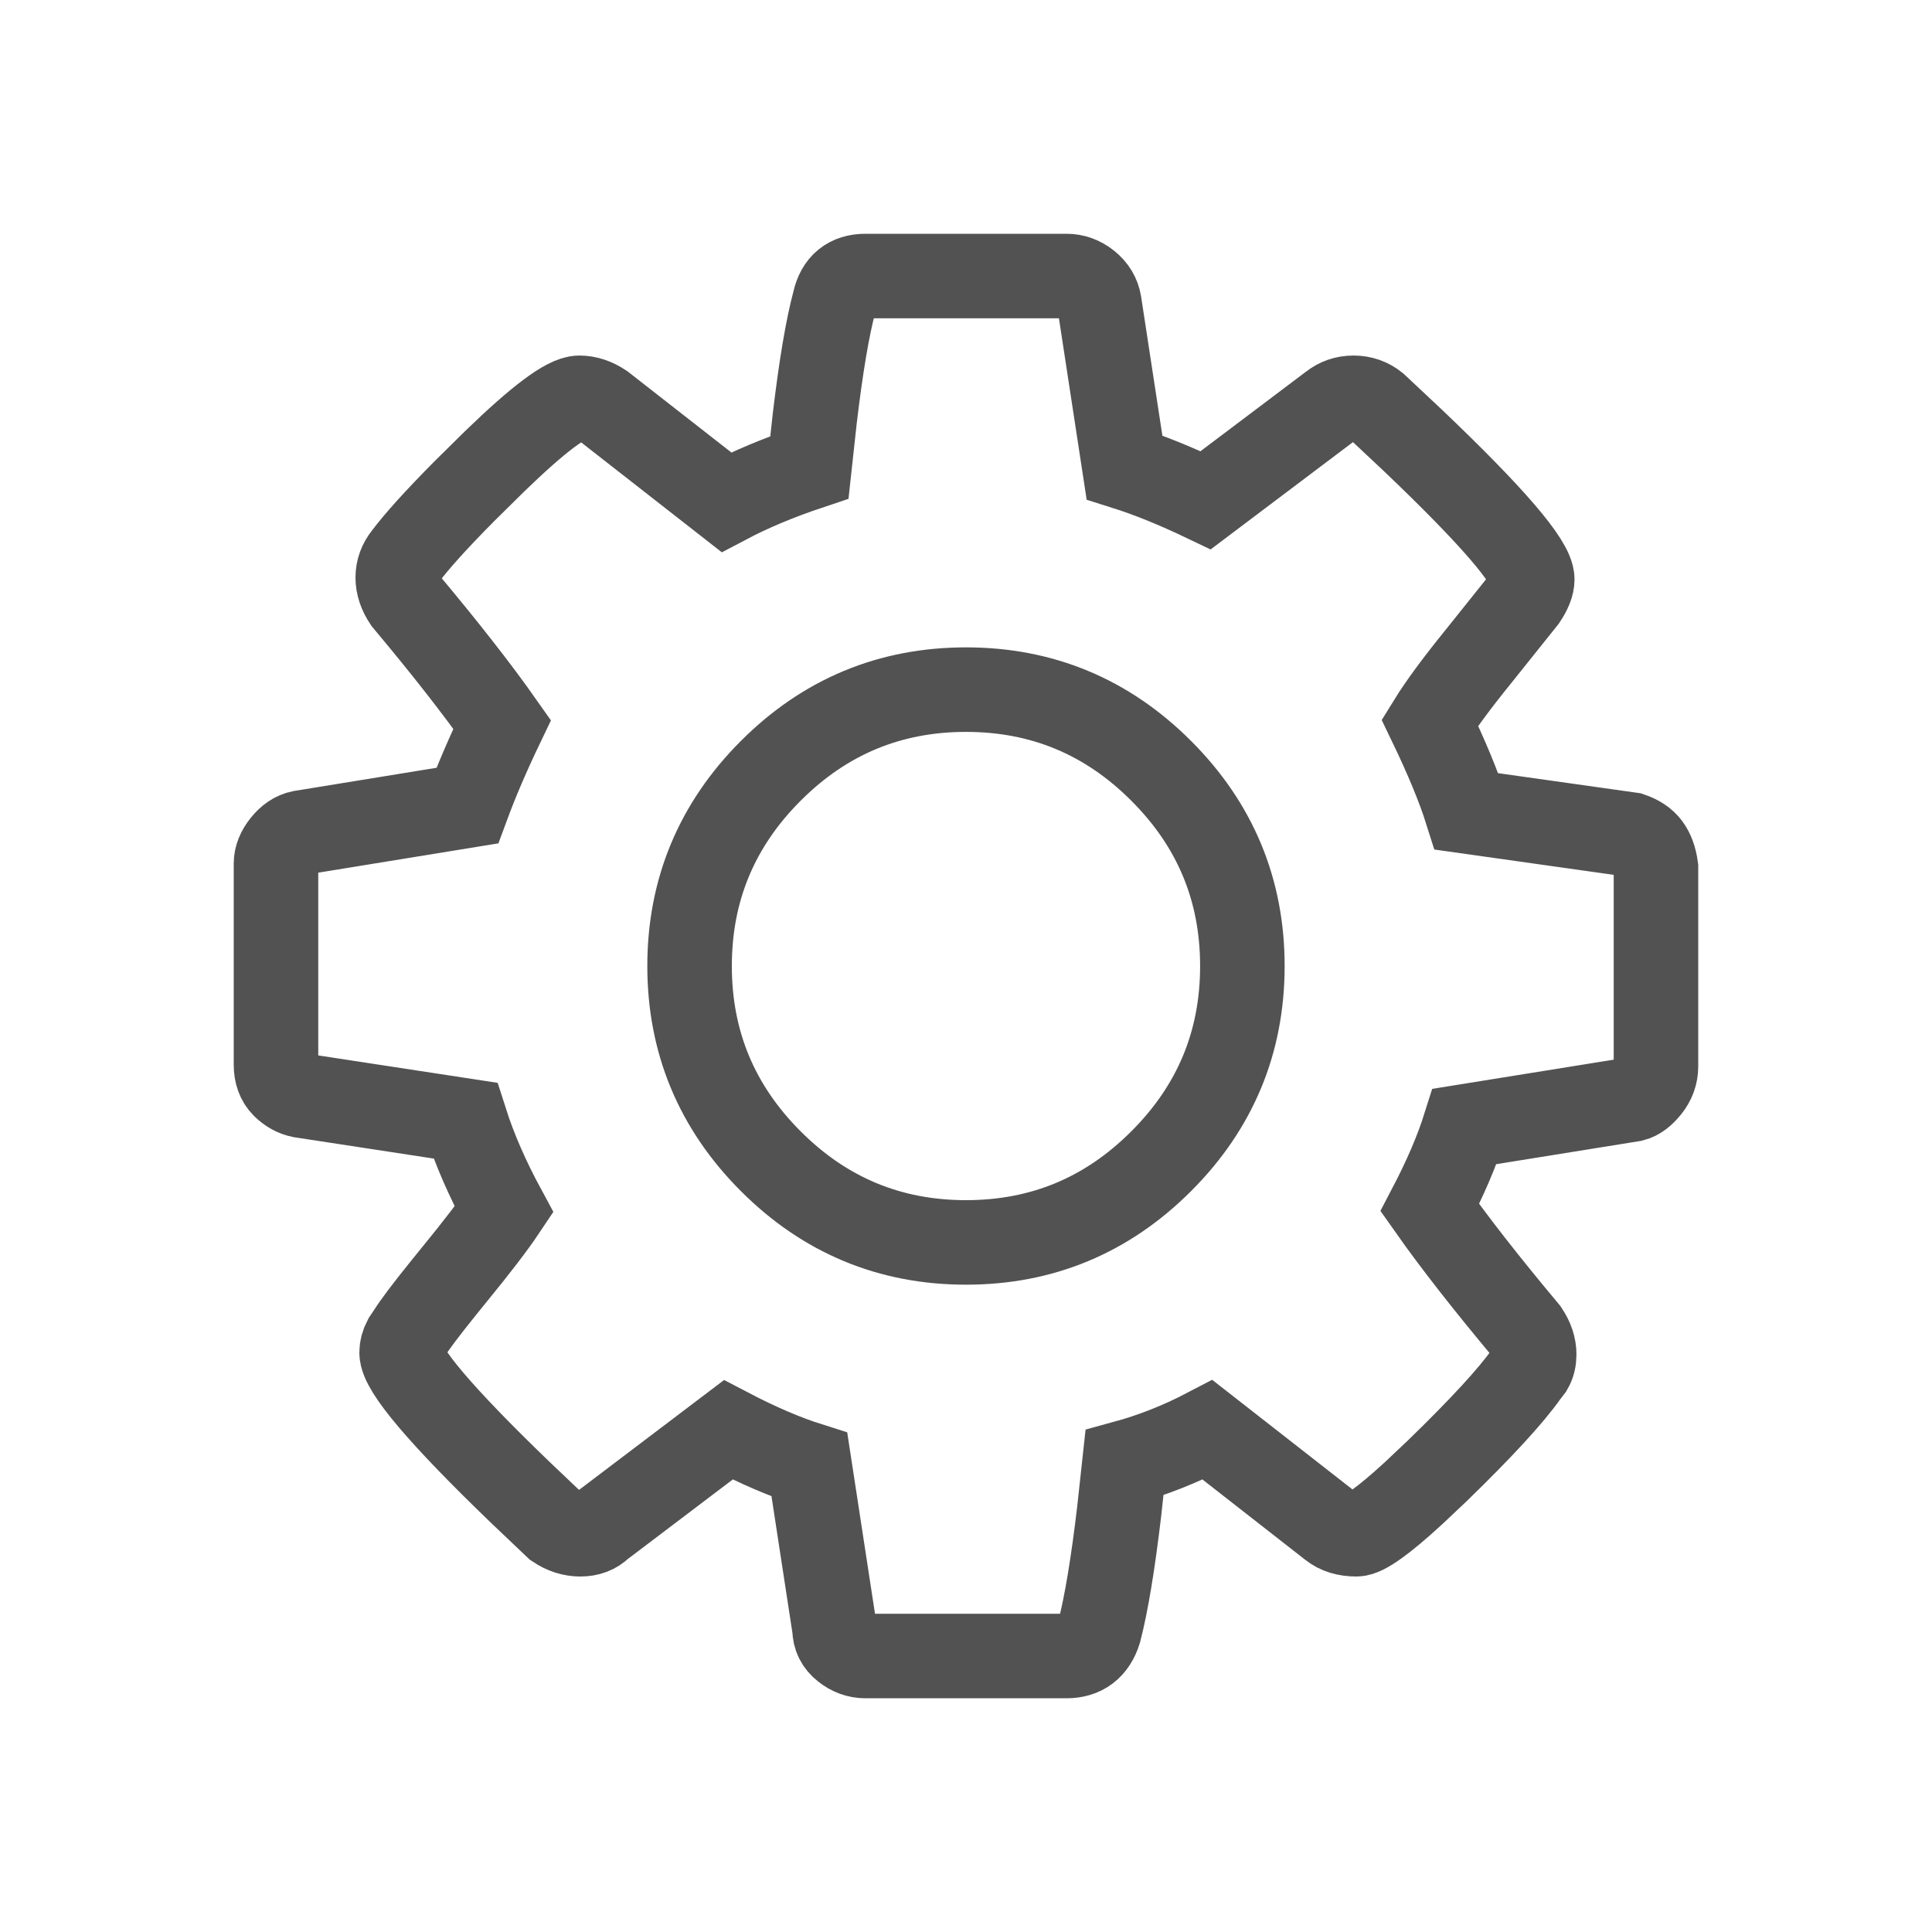 <svg width="40" height="40" viewBox="0 0 40 40" fill="none" xmlns="http://www.w3.org/2000/svg">
<path fill-rule="evenodd" clip-rule="evenodd" d="M22.08 5.715C22.241 5.715 22.387 5.768 22.521 5.875C22.654 5.982 22.734 6.115 22.761 6.275L23.281 9.676C23.788 9.836 24.348 10.063 24.962 10.357L27.563 8.396C27.696 8.289 27.849 8.236 28.023 8.236C28.196 8.236 28.35 8.289 28.483 8.396L29.243 9.109C30.897 10.684 31.724 11.647 31.724 11.997C31.724 12.104 31.671 12.238 31.564 12.398L30.604 13.598C30.15 14.158 29.817 14.612 29.603 14.959C29.95 15.679 30.204 16.292 30.364 16.799L33.765 17.279C33.925 17.333 34.045 17.413 34.125 17.52C34.205 17.626 34.259 17.773 34.285 17.96V22.081C34.285 22.241 34.232 22.388 34.125 22.522C34.019 22.655 33.912 22.735 33.805 22.762L30.324 23.322C30.164 23.829 29.924 24.389 29.603 25.003C30.11 25.723 30.777 26.576 31.604 27.564C31.711 27.724 31.764 27.884 31.764 28.044C31.764 28.151 31.741 28.245 31.693 28.328L31.604 28.444C31.284 28.898 30.671 29.564 29.764 30.445L29.261 30.92C28.646 31.484 28.253 31.765 28.083 31.765C27.869 31.765 27.696 31.712 27.563 31.605L25.002 29.604C24.441 29.898 23.868 30.125 23.281 30.285L23.172 31.287C23.043 32.379 22.906 33.206 22.761 33.766C22.654 34.113 22.427 34.286 22.08 34.286H17.919C17.759 34.286 17.612 34.233 17.479 34.126C17.345 34.02 17.279 33.886 17.279 33.726L16.758 30.325C16.251 30.165 15.691 29.924 15.078 29.604L12.437 31.605C12.33 31.712 12.19 31.765 12.016 31.765C11.843 31.765 11.676 31.712 11.516 31.605L10.766 30.892C9.132 29.317 8.315 28.354 8.315 28.004C8.315 27.915 8.339 27.826 8.386 27.737L8.475 27.604C8.586 27.426 8.818 27.118 9.17 26.681L9.395 26.403C9.876 25.816 10.222 25.363 10.436 25.043C10.089 24.402 9.822 23.789 9.635 23.202L6.234 22.682C6.101 22.655 5.981 22.588 5.874 22.482C5.767 22.375 5.714 22.228 5.714 22.041V17.88C5.714 17.746 5.767 17.613 5.874 17.48C5.981 17.346 6.101 17.266 6.234 17.239L9.675 16.679C9.862 16.172 10.102 15.612 10.396 14.999C9.889 14.278 9.222 13.425 8.395 12.438C8.288 12.277 8.235 12.117 8.235 11.957C8.235 11.797 8.288 11.651 8.395 11.517C8.635 11.197 9.04 10.749 9.61 10.174L10.236 9.556C11.143 8.676 11.73 8.236 11.996 8.236C12.156 8.236 12.316 8.289 12.477 8.396L15.038 10.397C15.544 10.13 16.118 9.89 16.758 9.676L16.867 8.677C16.996 7.588 17.133 6.775 17.279 6.235C17.358 5.888 17.572 5.715 17.919 5.715H22.08ZM20 14.278C18.426 14.278 17.078 14.838 15.958 15.959C14.838 17.079 14.277 18.427 14.277 20.001C14.277 21.575 14.838 22.922 15.958 24.042C17.078 25.163 18.426 25.723 20 25.723C21.574 25.723 22.921 25.163 24.041 24.042C25.162 22.922 25.722 21.575 25.722 20.001C25.722 18.427 25.162 17.079 24.041 15.959C22.921 14.838 21.574 14.278 20 14.278Z" stroke="#525252" stroke-width="1.75"/>
</svg>
